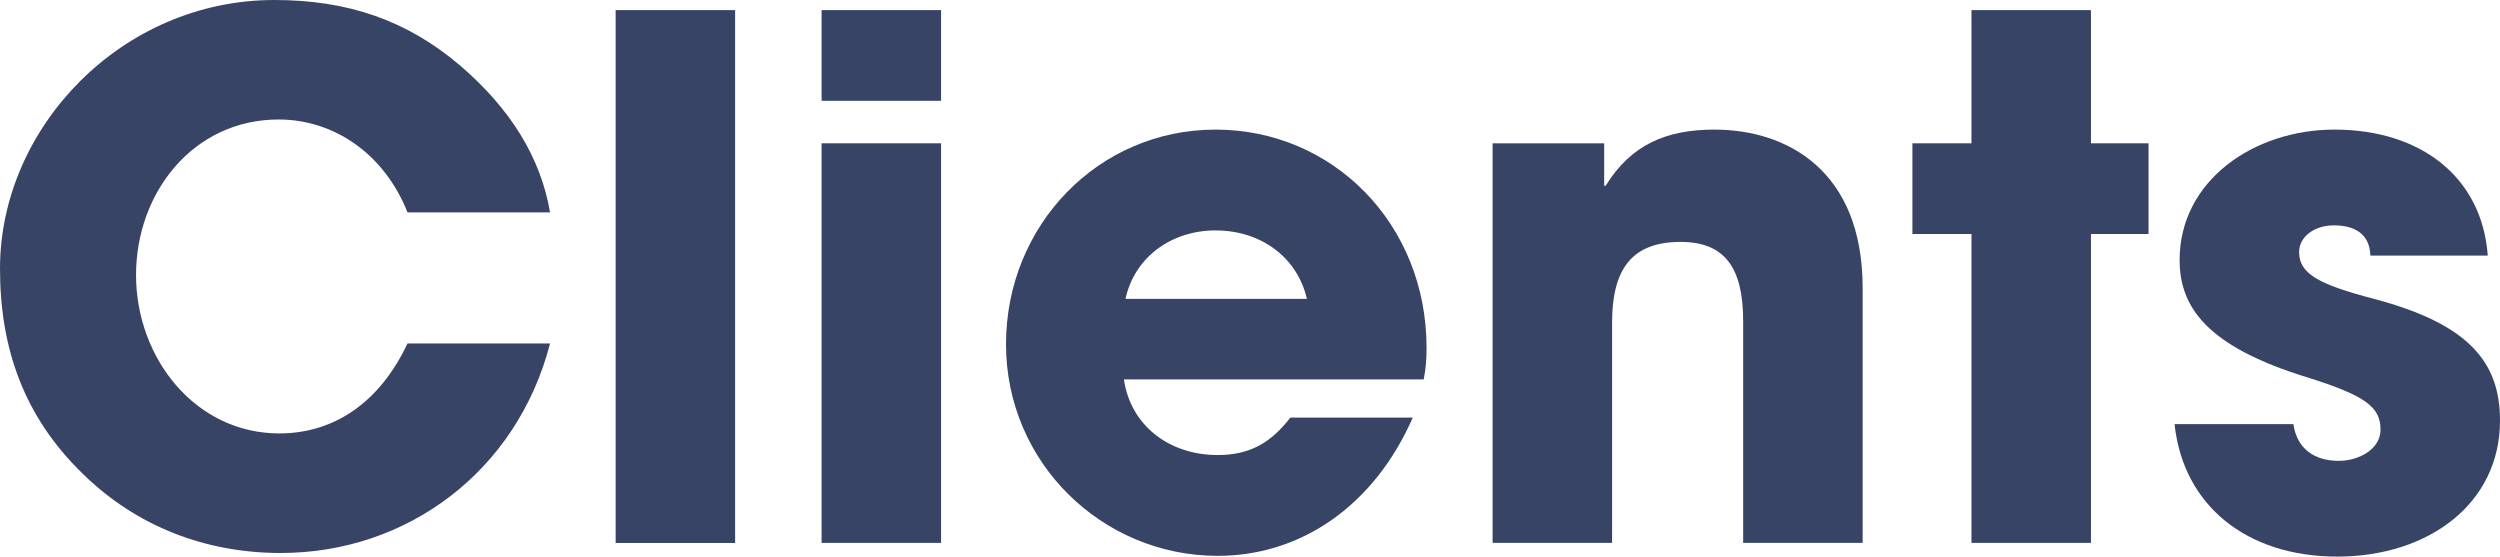 <?xml version="1.0" encoding="UTF-8"?>
<svg xmlns="http://www.w3.org/2000/svg" id="_レイヤー_2" viewBox="0 0 271.79 60.51">
  <defs>
    <style>.cls-1{fill:#384466;}</style>
  </defs>
  <g id="Layout">
    <path class="cls-1" d="M44.3,23.09c-2.5-6.34-7.98-10.1-14.01-10.1-9.24,0-15.5,7.91-15.5,16.91s6.42,17.22,15.58,17.22c5.87,0,10.88-3.29,13.93-9.78h15.5c-3.6,13.93-15.58,22.78-29.28,22.78-8.06,0-15.66-2.82-21.6-8.69C2.66,45.32,0,37.96,0,29.2,0,13.86,13.23,0,29.82,0c7.98,0,14.4,2.19,20.2,7.12,5.48,4.7,8.77,10.02,9.78,15.97h-15.5Z"></path>
    <path class="cls-1" d="M66.93,59.02V1.1h12.99v57.93h-12.99Z"></path>
    <path class="cls-1" d="M89.32,10.96V1.1h12.99v9.86h-12.99ZM89.32,59.02V15.58h12.99v43.44h-12.99Z"></path>
    <path class="cls-1" d="M122.19,41.25c.7,4.93,4.85,8.22,10.18,8.22,3.52,0,5.79-1.33,7.91-4.07h13.31c-4.15,9.47-12.05,15.03-21.21,15.03-12.52,0-23.01-10.1-23.01-23.01s10.02-23.33,22.78-23.33,22.94,10.25,22.94,23.72c0,1.25-.08,2.27-.31,3.44h-32.56ZM142.08,32.49c-1.02-4.46-4.93-7.44-9.94-7.44-4.7,0-8.77,2.82-9.78,7.44h19.73Z"></path>
    <path class="cls-1" d="M189.51,59.02v-24.11c0-5.87-2.04-8.61-6.81-8.61-5.24,0-7.44,2.9-7.44,8.77v23.95h-12.99V15.58h12.13v4.62h.16c2.74-4.46,6.58-6.11,11.82-6.11,7.83,0,16.12,4.38,16.12,17.22v27.71h-12.99Z"></path>
    <path class="cls-1" d="M214.33,59.02V25.44h-6.42v-9.86h6.42V1.1h12.99v14.48h6.26v9.86h-6.26v33.58h-12.99Z"></path>
    <path class="cls-1" d="M257.7,27.79c-.08-2.5-1.88-3.29-3.99-3.29s-3.76,1.25-3.76,2.9c0,2.35,2.11,3.52,8.14,5.09,10.33,2.74,13.7,6.89,13.7,13.23,0,9.08-7.83,14.79-17.69,14.79s-16.75-5.56-17.69-14.4h12.92c.39,2.74,2.35,3.99,4.93,3.99,2.27,0,4.54-1.33,4.54-3.37,0-2.43-1.49-3.68-7.98-5.71-10.96-3.37-13.86-7.67-13.86-12.76,0-8.61,8.06-14.17,16.83-14.17,9.39,0,16.05,5.17,16.67,13.7h-12.76Z"></path>
  </g>
</svg>
